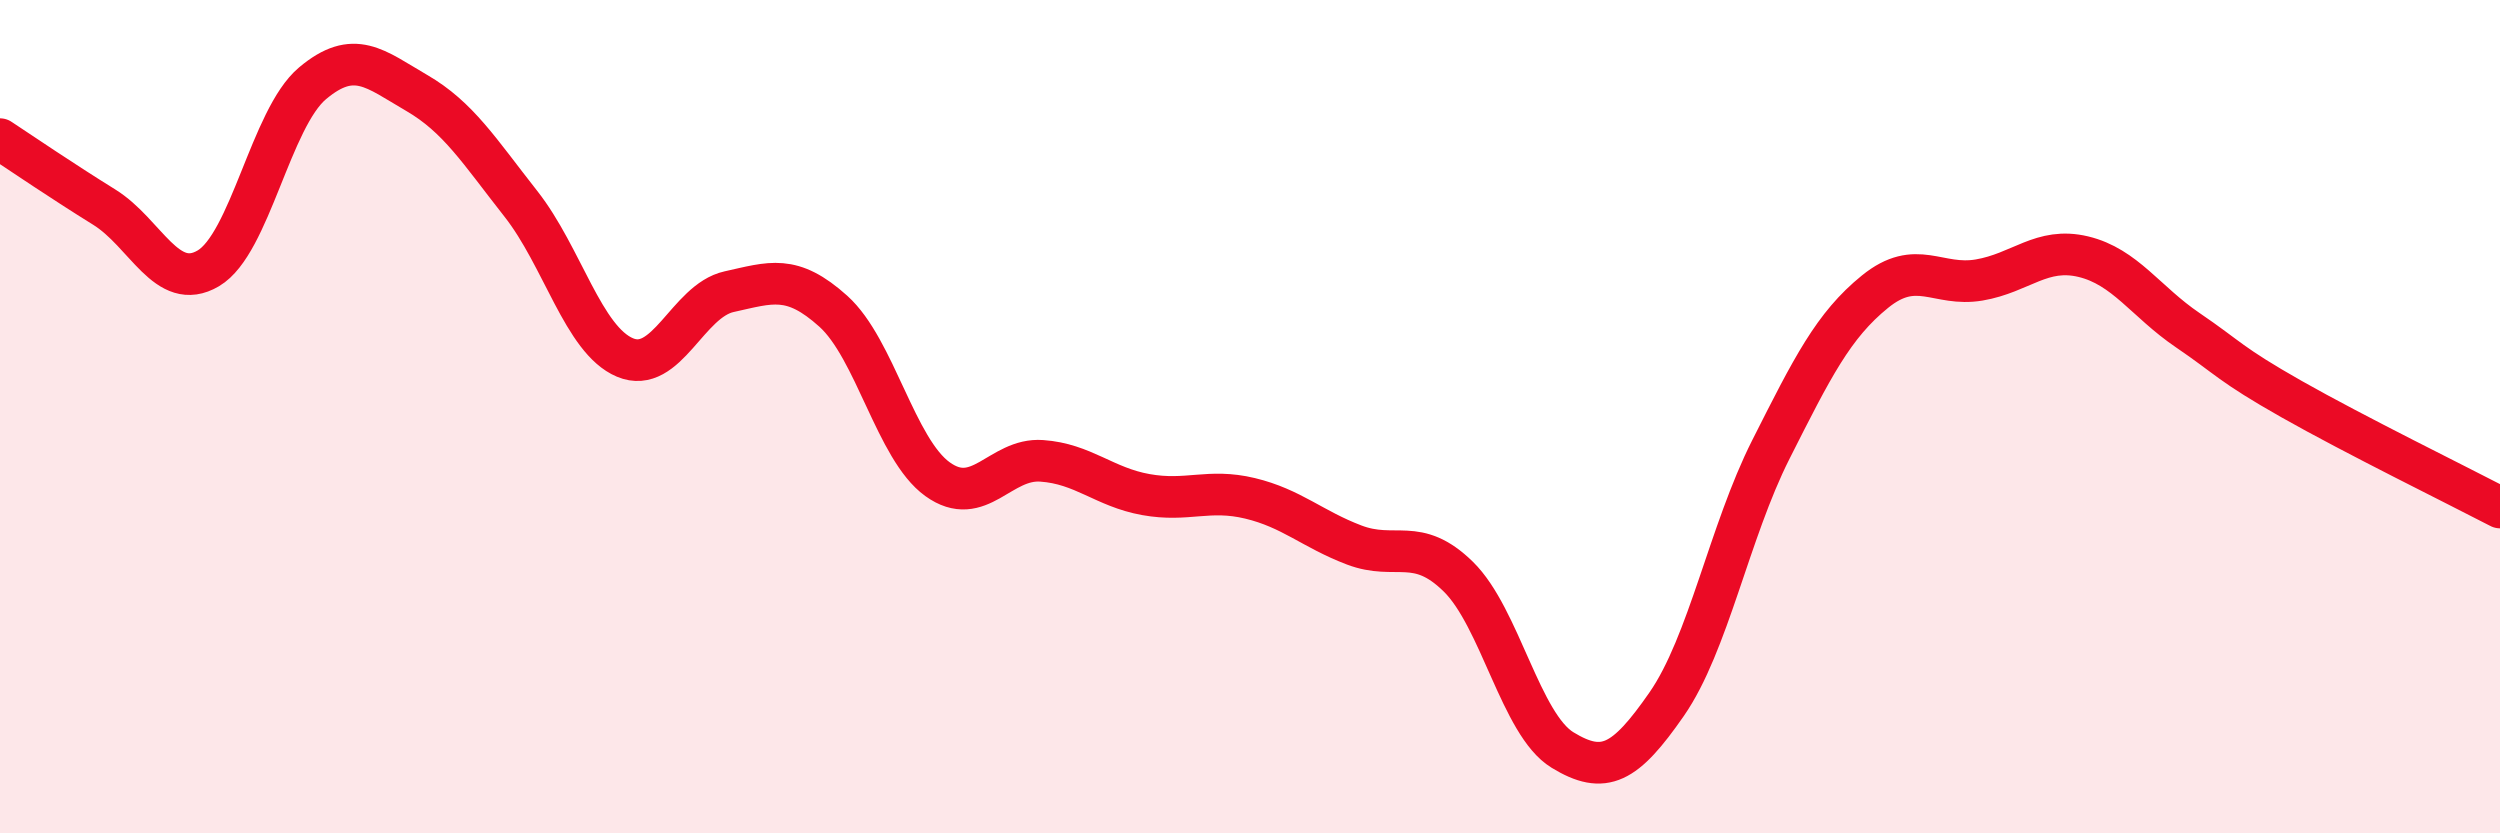 
    <svg width="60" height="20" viewBox="0 0 60 20" xmlns="http://www.w3.org/2000/svg">
      <path
        d="M 0,3.34 C 0.5,3.67 1.5,4.35 2.5,4.97 C 3.5,5.59 4,7.03 5,6.44 C 6,5.85 6.5,2.84 7.5,2 C 8.5,1.16 9,1.65 10,2.23 C 11,2.81 11.5,3.62 12.5,4.89 C 13.5,6.16 14,8.16 15,8.58 C 16,9 16.5,7.22 17.5,7 C 18.5,6.78 19,6.57 20,7.47 C 21,8.37 21.5,10.78 22.5,11.5 C 23.5,12.22 24,10.99 25,11.06 C 26,11.13 26.5,11.69 27.5,11.87 C 28.5,12.05 29,11.72 30,11.96 C 31,12.2 31.5,12.7 32.5,13.08 C 33.5,13.46 34,12.86 35,13.84 C 36,14.82 36.5,17.39 37.5,18 C 38.5,18.61 39,18.34 40,16.9 C 41,15.46 41.5,12.77 42.5,10.79 C 43.5,8.81 44,7.81 45,7 C 46,6.19 46.5,6.89 47.5,6.72 C 48.5,6.55 49,5.92 50,6.16 C 51,6.4 51.5,7.24 52.5,7.92 C 53.5,8.6 53.5,8.73 55,9.58 C 56.5,10.43 59,11.66 60,12.18L60 20L0 20Z"
        fill="#EB0A25"
        opacity="0.1"
        stroke-linecap="round"
        stroke-linejoin="round"
      />
      <path
        d="M 0,3.34 C 0.5,3.67 1.5,4.35 2.5,4.97 C 3.5,5.59 4,7.03 5,6.44 C 6,5.85 6.5,2.84 7.5,2 C 8.5,1.16 9,1.65 10,2.23 C 11,2.81 11.5,3.62 12.5,4.89 C 13.5,6.16 14,8.16 15,8.58 C 16,9 16.5,7.22 17.5,7 C 18.5,6.78 19,6.57 20,7.47 C 21,8.37 21.5,10.78 22.5,11.5 C 23.5,12.22 24,10.99 25,11.06 C 26,11.13 26.5,11.69 27.5,11.87 C 28.5,12.05 29,11.72 30,11.96 C 31,12.2 31.5,12.7 32.5,13.08 C 33.5,13.46 34,12.86 35,13.84 C 36,14.82 36.5,17.39 37.5,18 C 38.5,18.61 39,18.34 40,16.9 C 41,15.46 41.5,12.77 42.5,10.79 C 43.5,8.81 44,7.81 45,7 C 46,6.19 46.5,6.89 47.5,6.72 C 48.5,6.55 49,5.92 50,6.16 C 51,6.4 51.5,7.24 52.5,7.92 C 53.5,8.6 53.5,8.73 55,9.58 C 56.5,10.43 59,11.66 60,12.18"
        stroke="#EB0A25"
        stroke-width="1"
        fill="none"
        stroke-linecap="round"
        stroke-linejoin="round"
      />
    </svg>
  